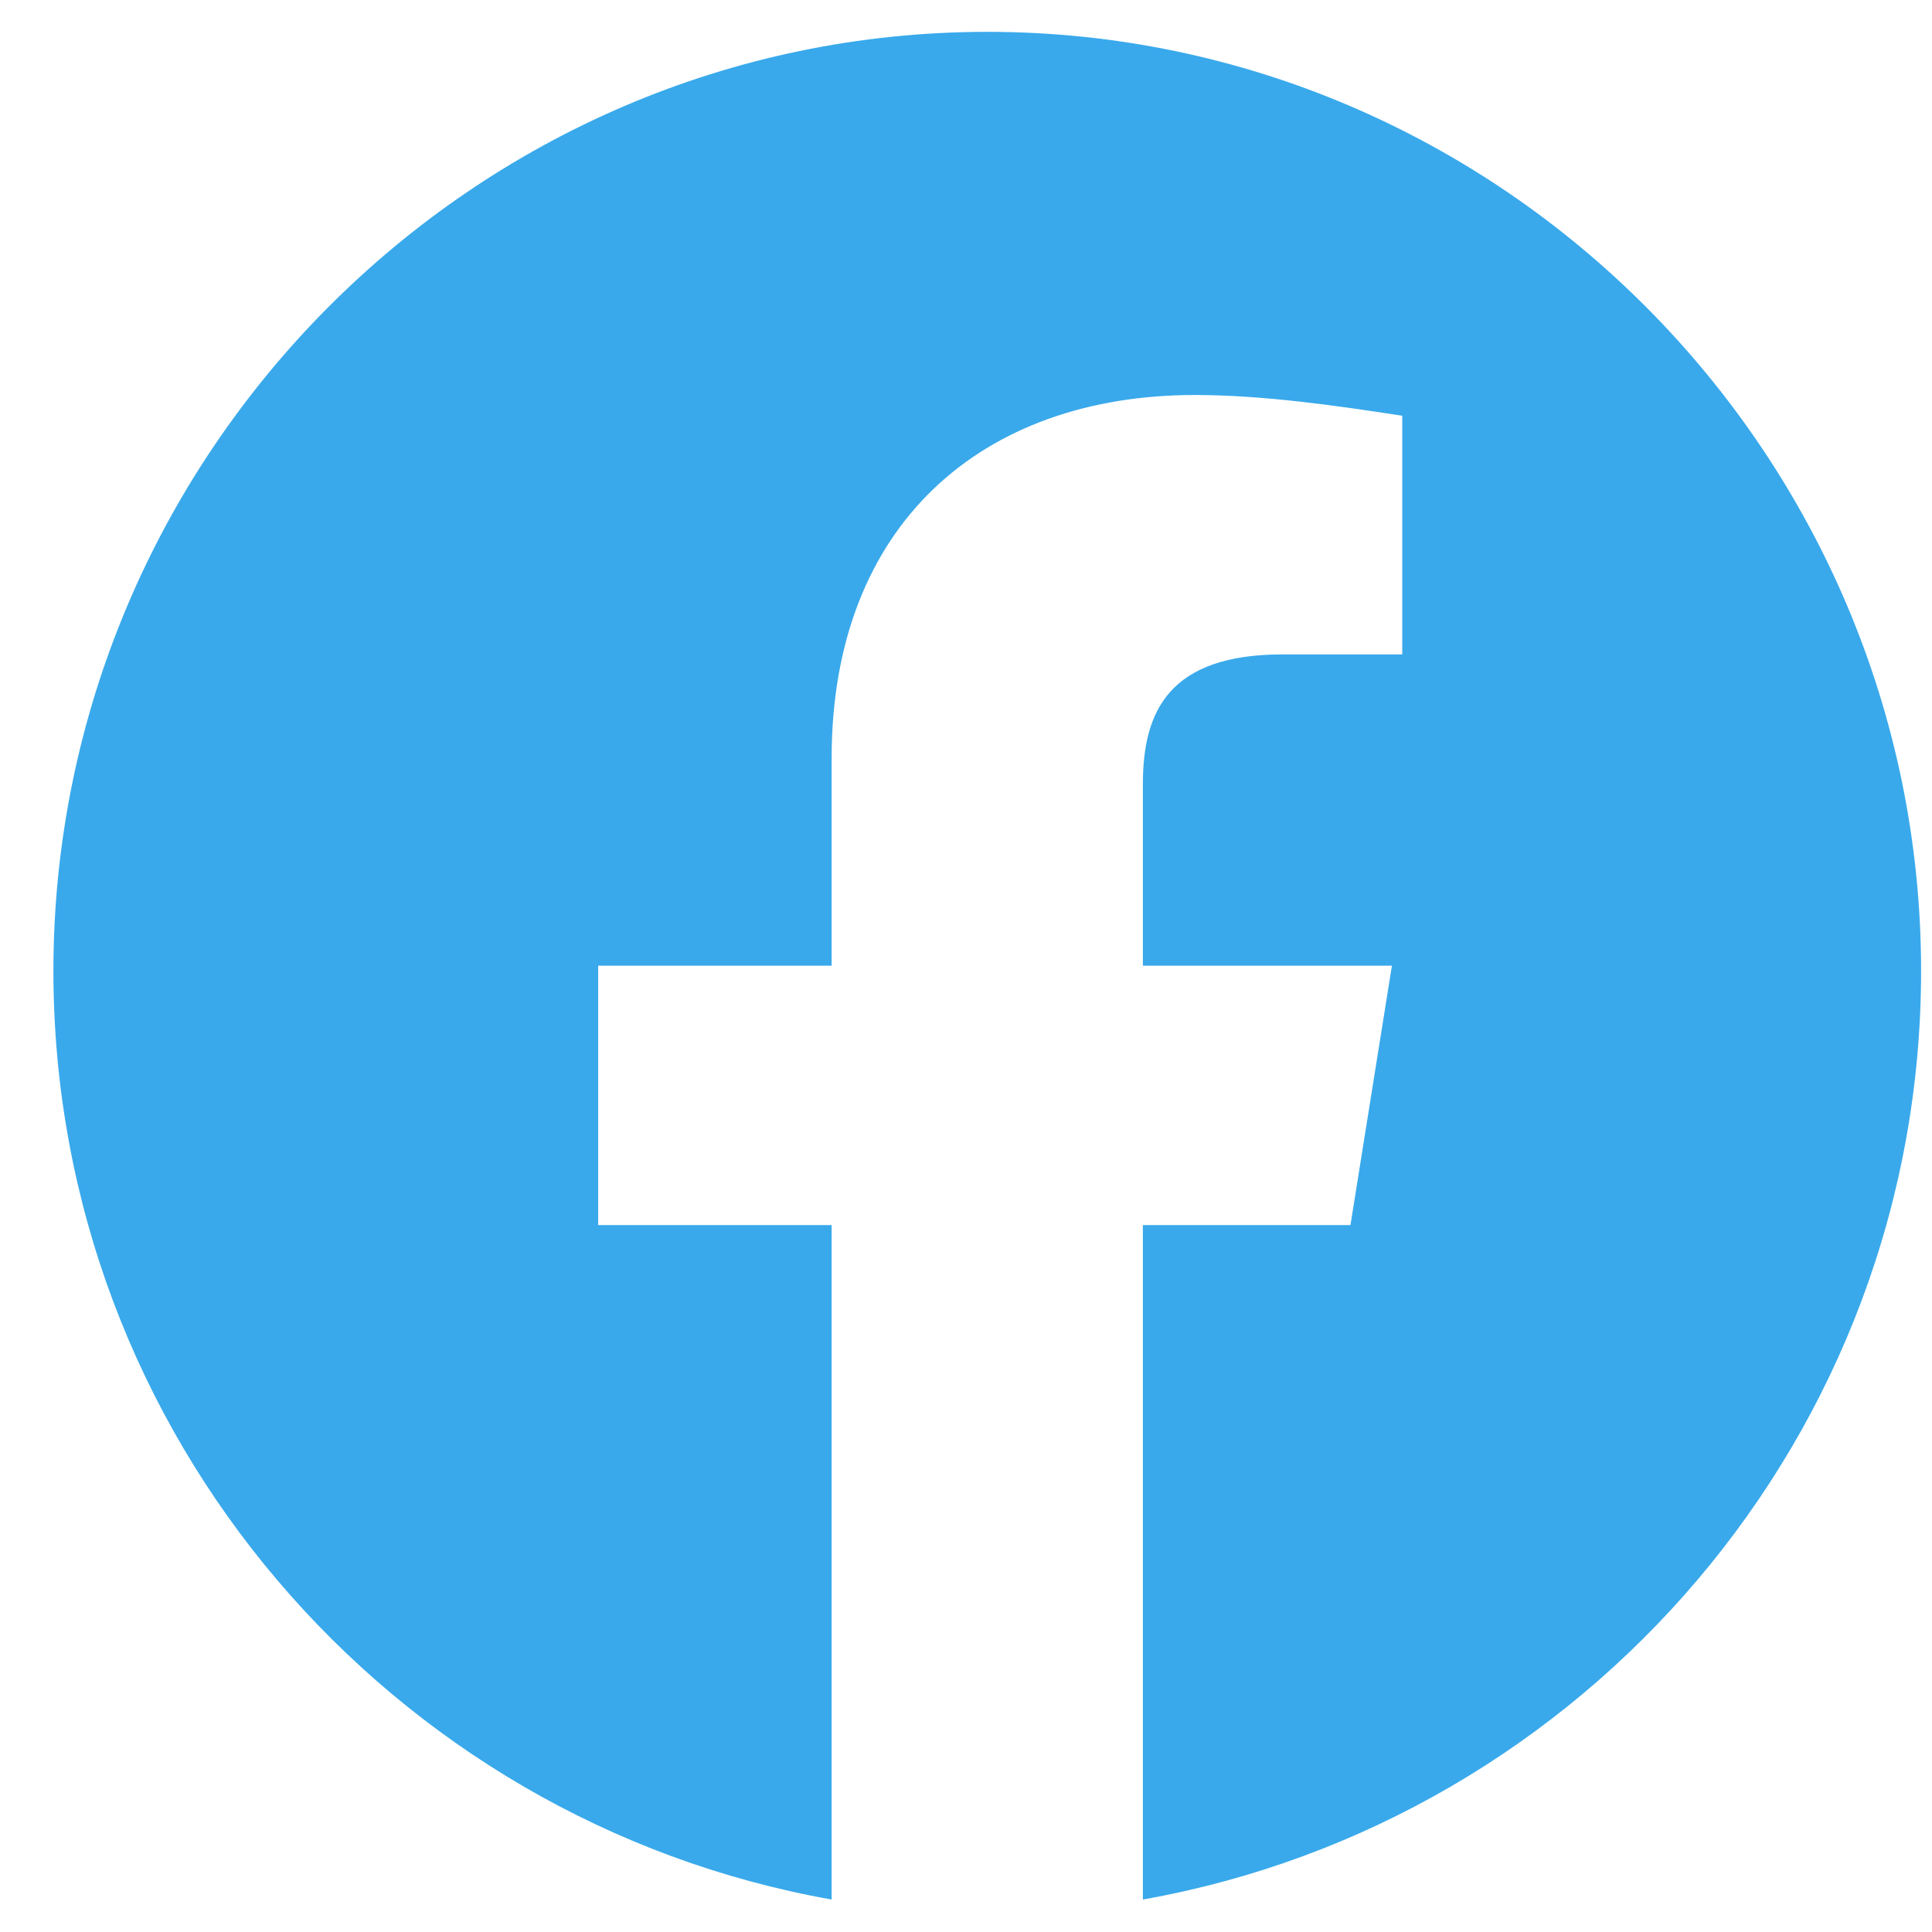 <?xml version="1.0" encoding="UTF-8"?> <svg xmlns="http://www.w3.org/2000/svg" width="31" height="31" viewBox="0 0 31 31" fill="none"> <g clip-path="url(#clip0)"> <path fill-rule="evenodd" clip-rule="evenodd" d="M0.857 15.579C0.857 23.028 6.267 29.223 13.344 30.479V19.657H9.598V15.495H13.344V12.165C13.344 8.419 15.757 6.338 19.171 6.338C20.253 6.338 21.419 6.504 22.5 6.671V10.5H20.586C18.754 10.5 18.338 11.415 18.338 12.582V15.495H22.334L21.669 19.657H18.338V30.479C25.415 29.223 30.825 23.029 30.825 15.579C30.825 7.291 24.082 0.511 15.841 0.511C7.6 0.511 0.857 7.291 0.857 15.579Z" fill="#39A9EB"></path> </g> <defs> <clipPath id="clip0"> <rect width="29.968" height="29.968" fill="white" transform="translate(0.857 0.511)"></rect> </clipPath> </defs> </svg> 